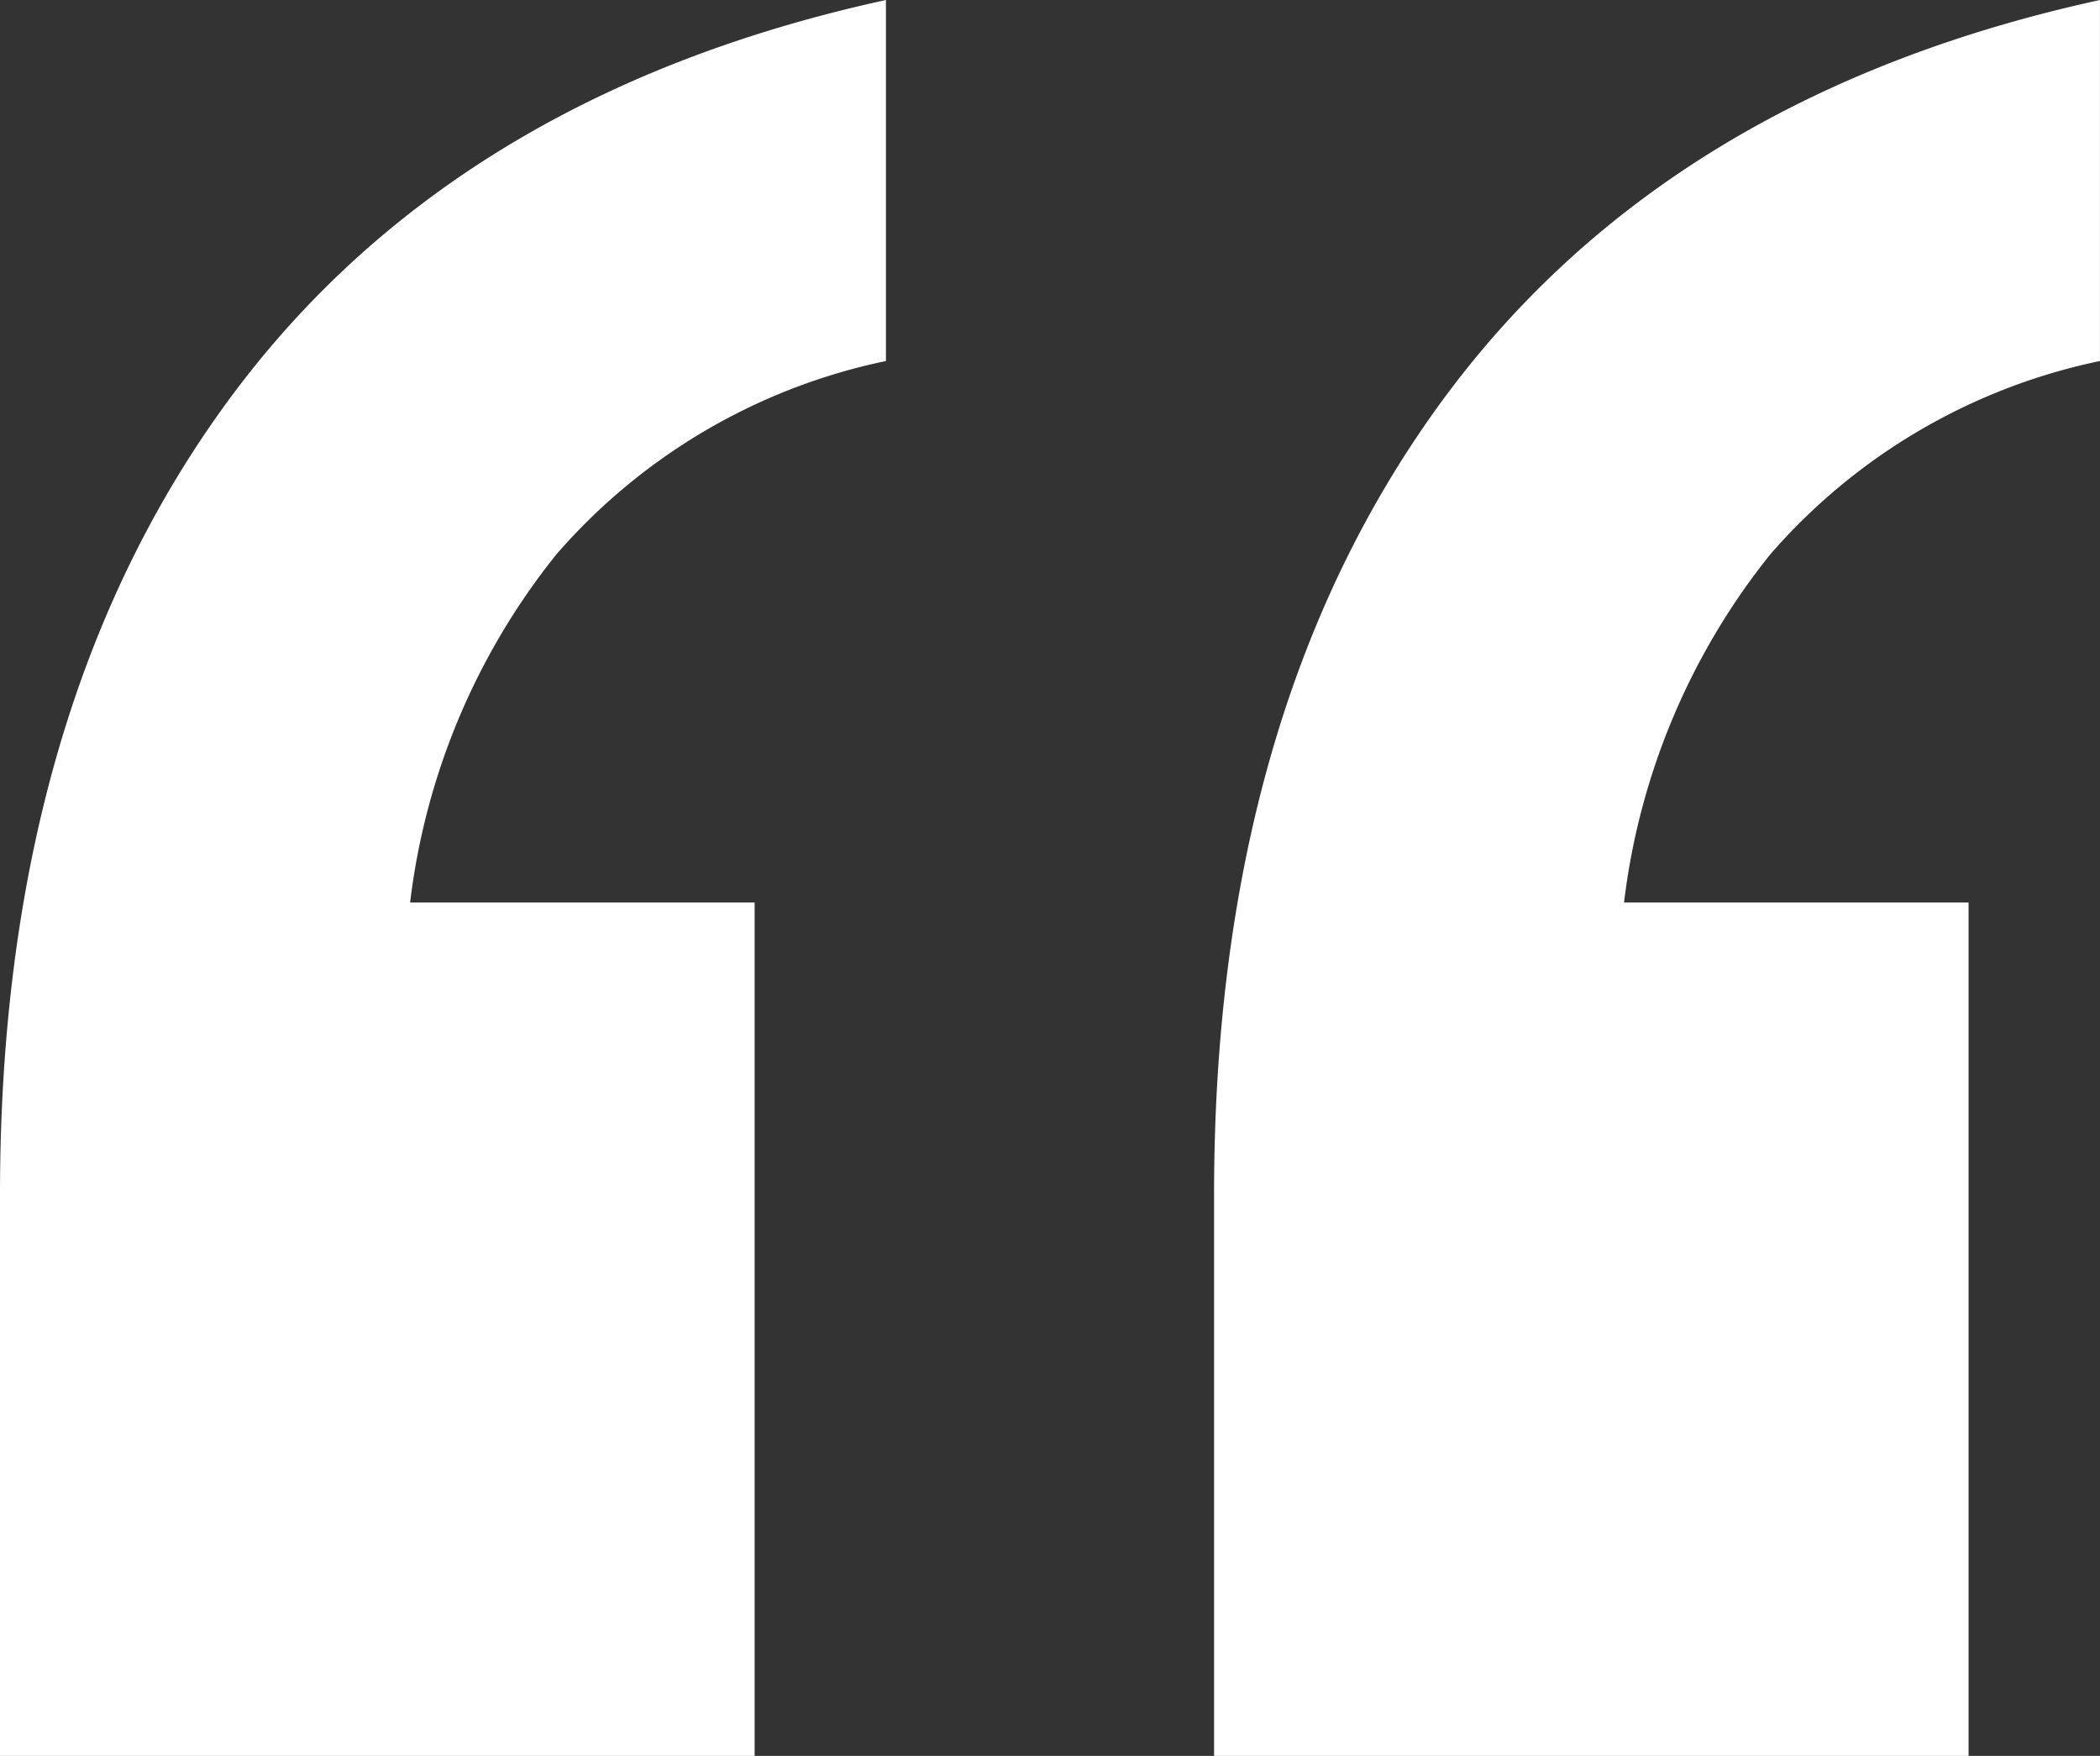 <svg xmlns="http://www.w3.org/2000/svg" width="46.72" height="39.055" viewBox="0 0 46.72 39.055">
  <rect x="0" y="0" width="46.72" height="39.055" fill="#333333" stroke="none"/>
  <path id="Path_361" data-name="Path 361" d="M3.431-71.467V-83.95q0-10.658,5-17.556t14.709-9.016v8.03A13.288,13.288,0,0,0,15.8-98.185a15.268,15.268,0,0,0-3.248,7.738h7.665v18.98Zm-27.01,0V-83.95q0-10.658,5-17.556t14.71-9.016v8.03a13.288,13.288,0,0,0-7.337,4.307,15.268,15.268,0,0,0-3.249,7.738h7.665v18.98Z" transform="translate(23.579 110.522)" fill="#fff"/>
</svg>
